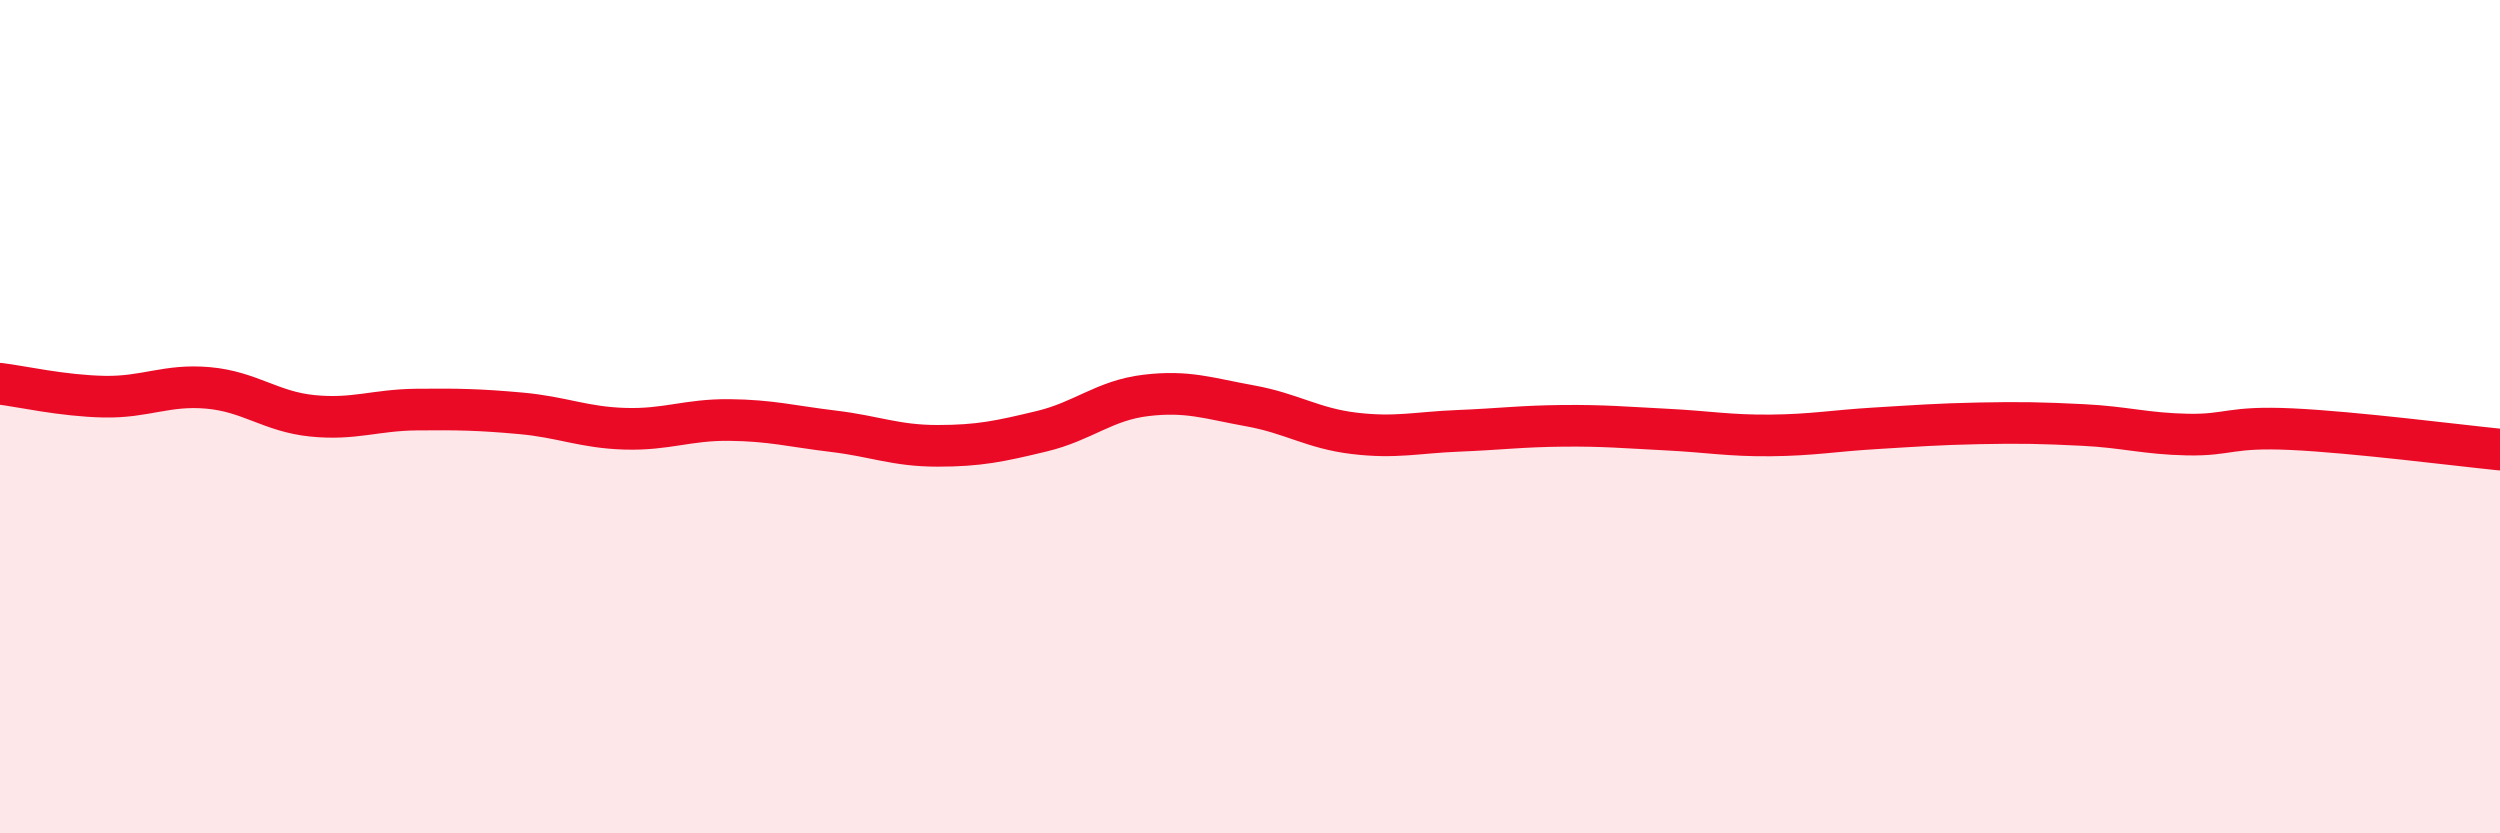 
    <svg width="60" height="20" viewBox="0 0 60 20" xmlns="http://www.w3.org/2000/svg">
      <path
        d="M 0,9.21 C 0.5,9.27 1.5,9.5 2.5,9.52 C 3.5,9.54 4,9.22 5,9.31 C 6,9.4 6.5,9.88 7.5,9.98 C 8.5,10.08 9,9.84 10,9.83 C 11,9.82 11.5,9.83 12.5,9.92 C 13.5,10.01 14,10.26 15,10.29 C 16,10.32 16.5,10.07 17.5,10.08 C 18.5,10.09 19,10.23 20,10.35 C 21,10.47 21.5,10.7 22.5,10.7 C 23.5,10.7 24,10.59 25,10.35 C 26,10.11 26.5,9.61 27.5,9.49 C 28.5,9.37 29,9.56 30,9.74 C 31,9.92 31.5,10.28 32.5,10.4 C 33.5,10.52 34,10.38 35,10.34 C 36,10.3 36.5,10.23 37.5,10.22 C 38.5,10.21 39,10.26 40,10.31 C 41,10.36 41.5,10.46 42.5,10.45 C 43.5,10.44 44,10.34 45,10.28 C 46,10.22 46.5,10.18 47.5,10.16 C 48.5,10.14 49,10.15 50,10.2 C 51,10.25 51.5,10.41 52.5,10.43 C 53.5,10.45 53.5,10.23 55,10.3 C 56.5,10.37 59,10.69 60,10.79L60 20L0 20Z"
        fill="#EB0A25"
        opacity="0.1"
        stroke-linecap="round"
        stroke-linejoin="round"
      />
      <path
        d="M 0,9.21 C 0.5,9.27 1.5,9.5 2.5,9.52 C 3.5,9.54 4,9.22 5,9.31 C 6,9.4 6.5,9.88 7.5,9.98 C 8.5,10.08 9,9.84 10,9.83 C 11,9.82 11.5,9.83 12.5,9.92 C 13.5,10.01 14,10.26 15,10.29 C 16,10.32 16.5,10.07 17.5,10.08 C 18.5,10.09 19,10.23 20,10.35 C 21,10.47 21.5,10.7 22.5,10.7 C 23.5,10.7 24,10.59 25,10.35 C 26,10.11 26.5,9.61 27.5,9.49 C 28.5,9.37 29,9.56 30,9.74 C 31,9.92 31.5,10.28 32.5,10.4 C 33.5,10.52 34,10.38 35,10.34 C 36,10.3 36.5,10.23 37.5,10.22 C 38.5,10.21 39,10.26 40,10.31 C 41,10.36 41.5,10.46 42.5,10.45 C 43.5,10.44 44,10.34 45,10.28 C 46,10.22 46.5,10.18 47.5,10.16 C 48.5,10.14 49,10.15 50,10.2 C 51,10.25 51.5,10.41 52.5,10.43 C 53.5,10.45 53.5,10.23 55,10.3 C 56.5,10.37 59,10.69 60,10.79"
        stroke="#EB0A25"
        stroke-width="1"
        fill="none"
        stroke-linecap="round"
        stroke-linejoin="round"
      />
    </svg>
  